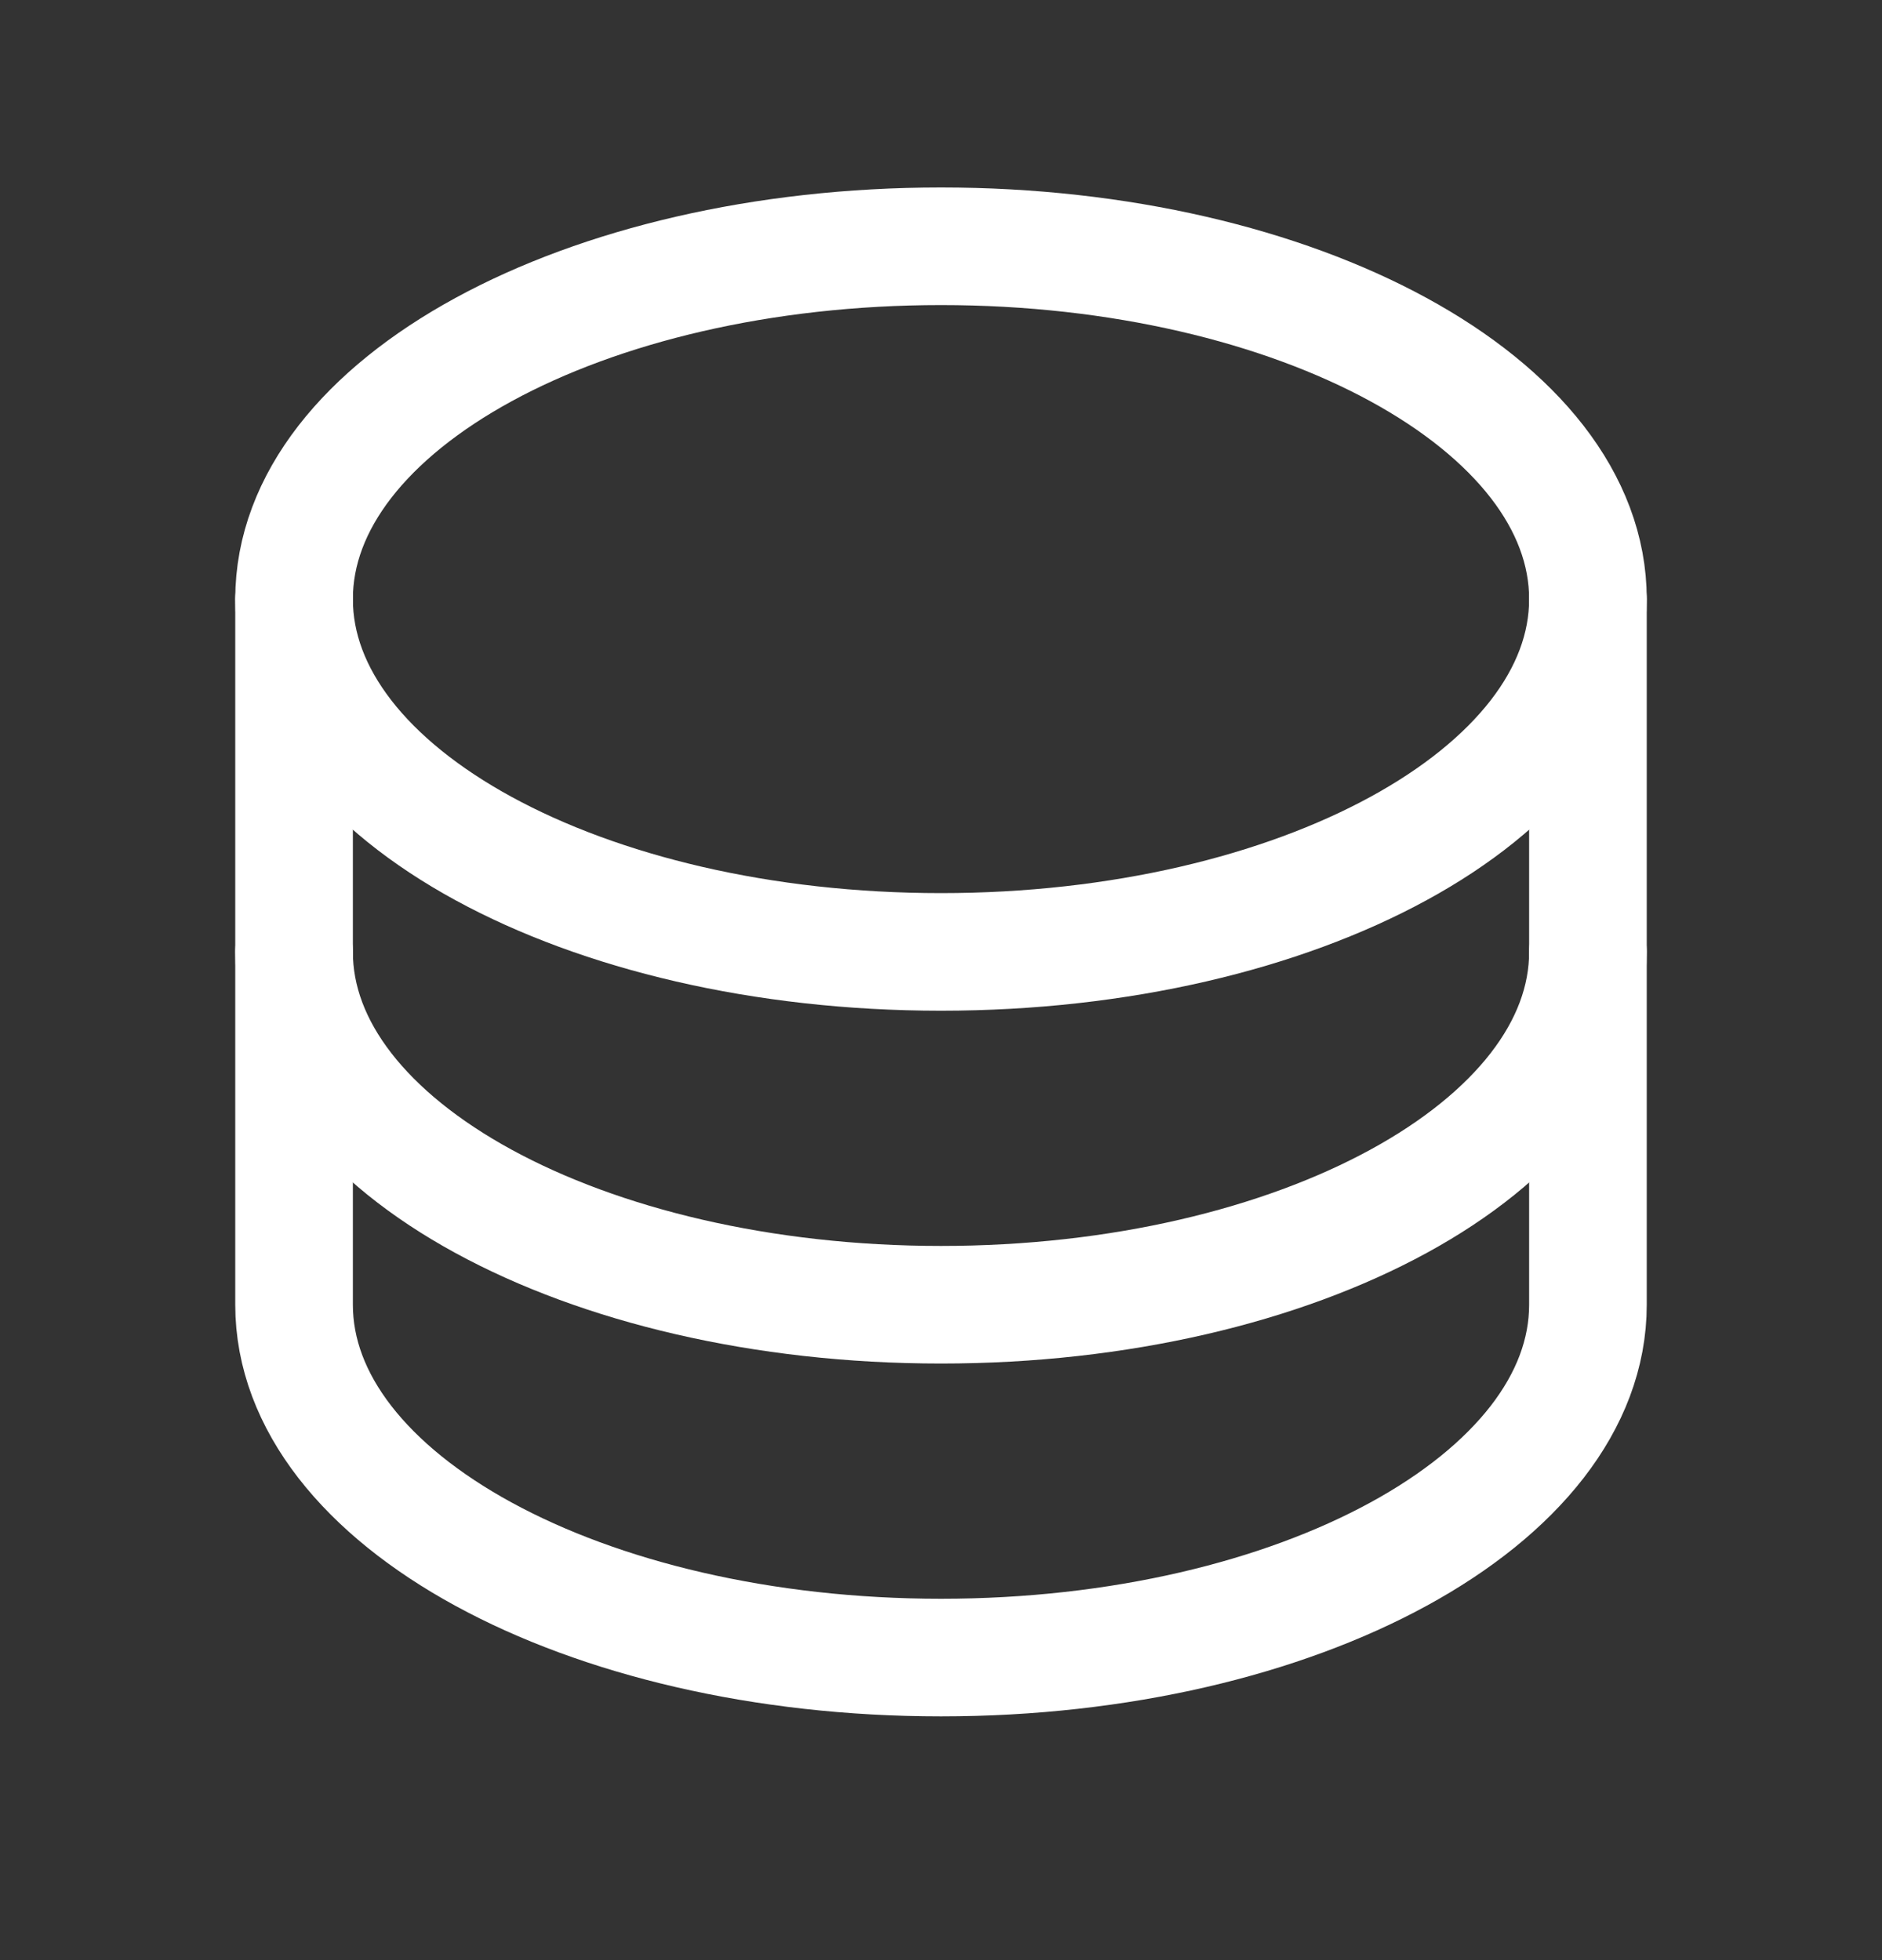 <svg width="24" height="25" viewBox="0 0 24 25" fill="none" xmlns="http://www.w3.org/2000/svg">
<rect x="0" y="0" width="24" height="25" fill="#333333" stroke="none"/>
<path d="M12 12.141C16.556 12.141 20.25 10.126 20.25 7.641C20.25 5.155 16.556 3.141 12 3.141C7.444 3.141 3.75 5.155 3.75 7.641C3.75 10.126 7.444 12.141 12 12.141Z" stroke="white" stroke-width="1.5" stroke-linecap="round" stroke-linejoin="round"/>
<path d="M3.75 7.641V12.141C3.75 14.625 7.444 16.641 12 16.641C16.556 16.641 20.25 14.625 20.25 12.141V7.641" stroke="white" stroke-width="1.5" stroke-linecap="round" stroke-linejoin="round"/>
<path d="M3.75 12.141V16.641C3.75 19.125 7.444 21.141 12 21.141C16.556 21.141 20.25 19.125 20.25 16.641V12.141" stroke="white" stroke-width="1.5" stroke-linecap="round" stroke-linejoin="round"/>
</svg>
